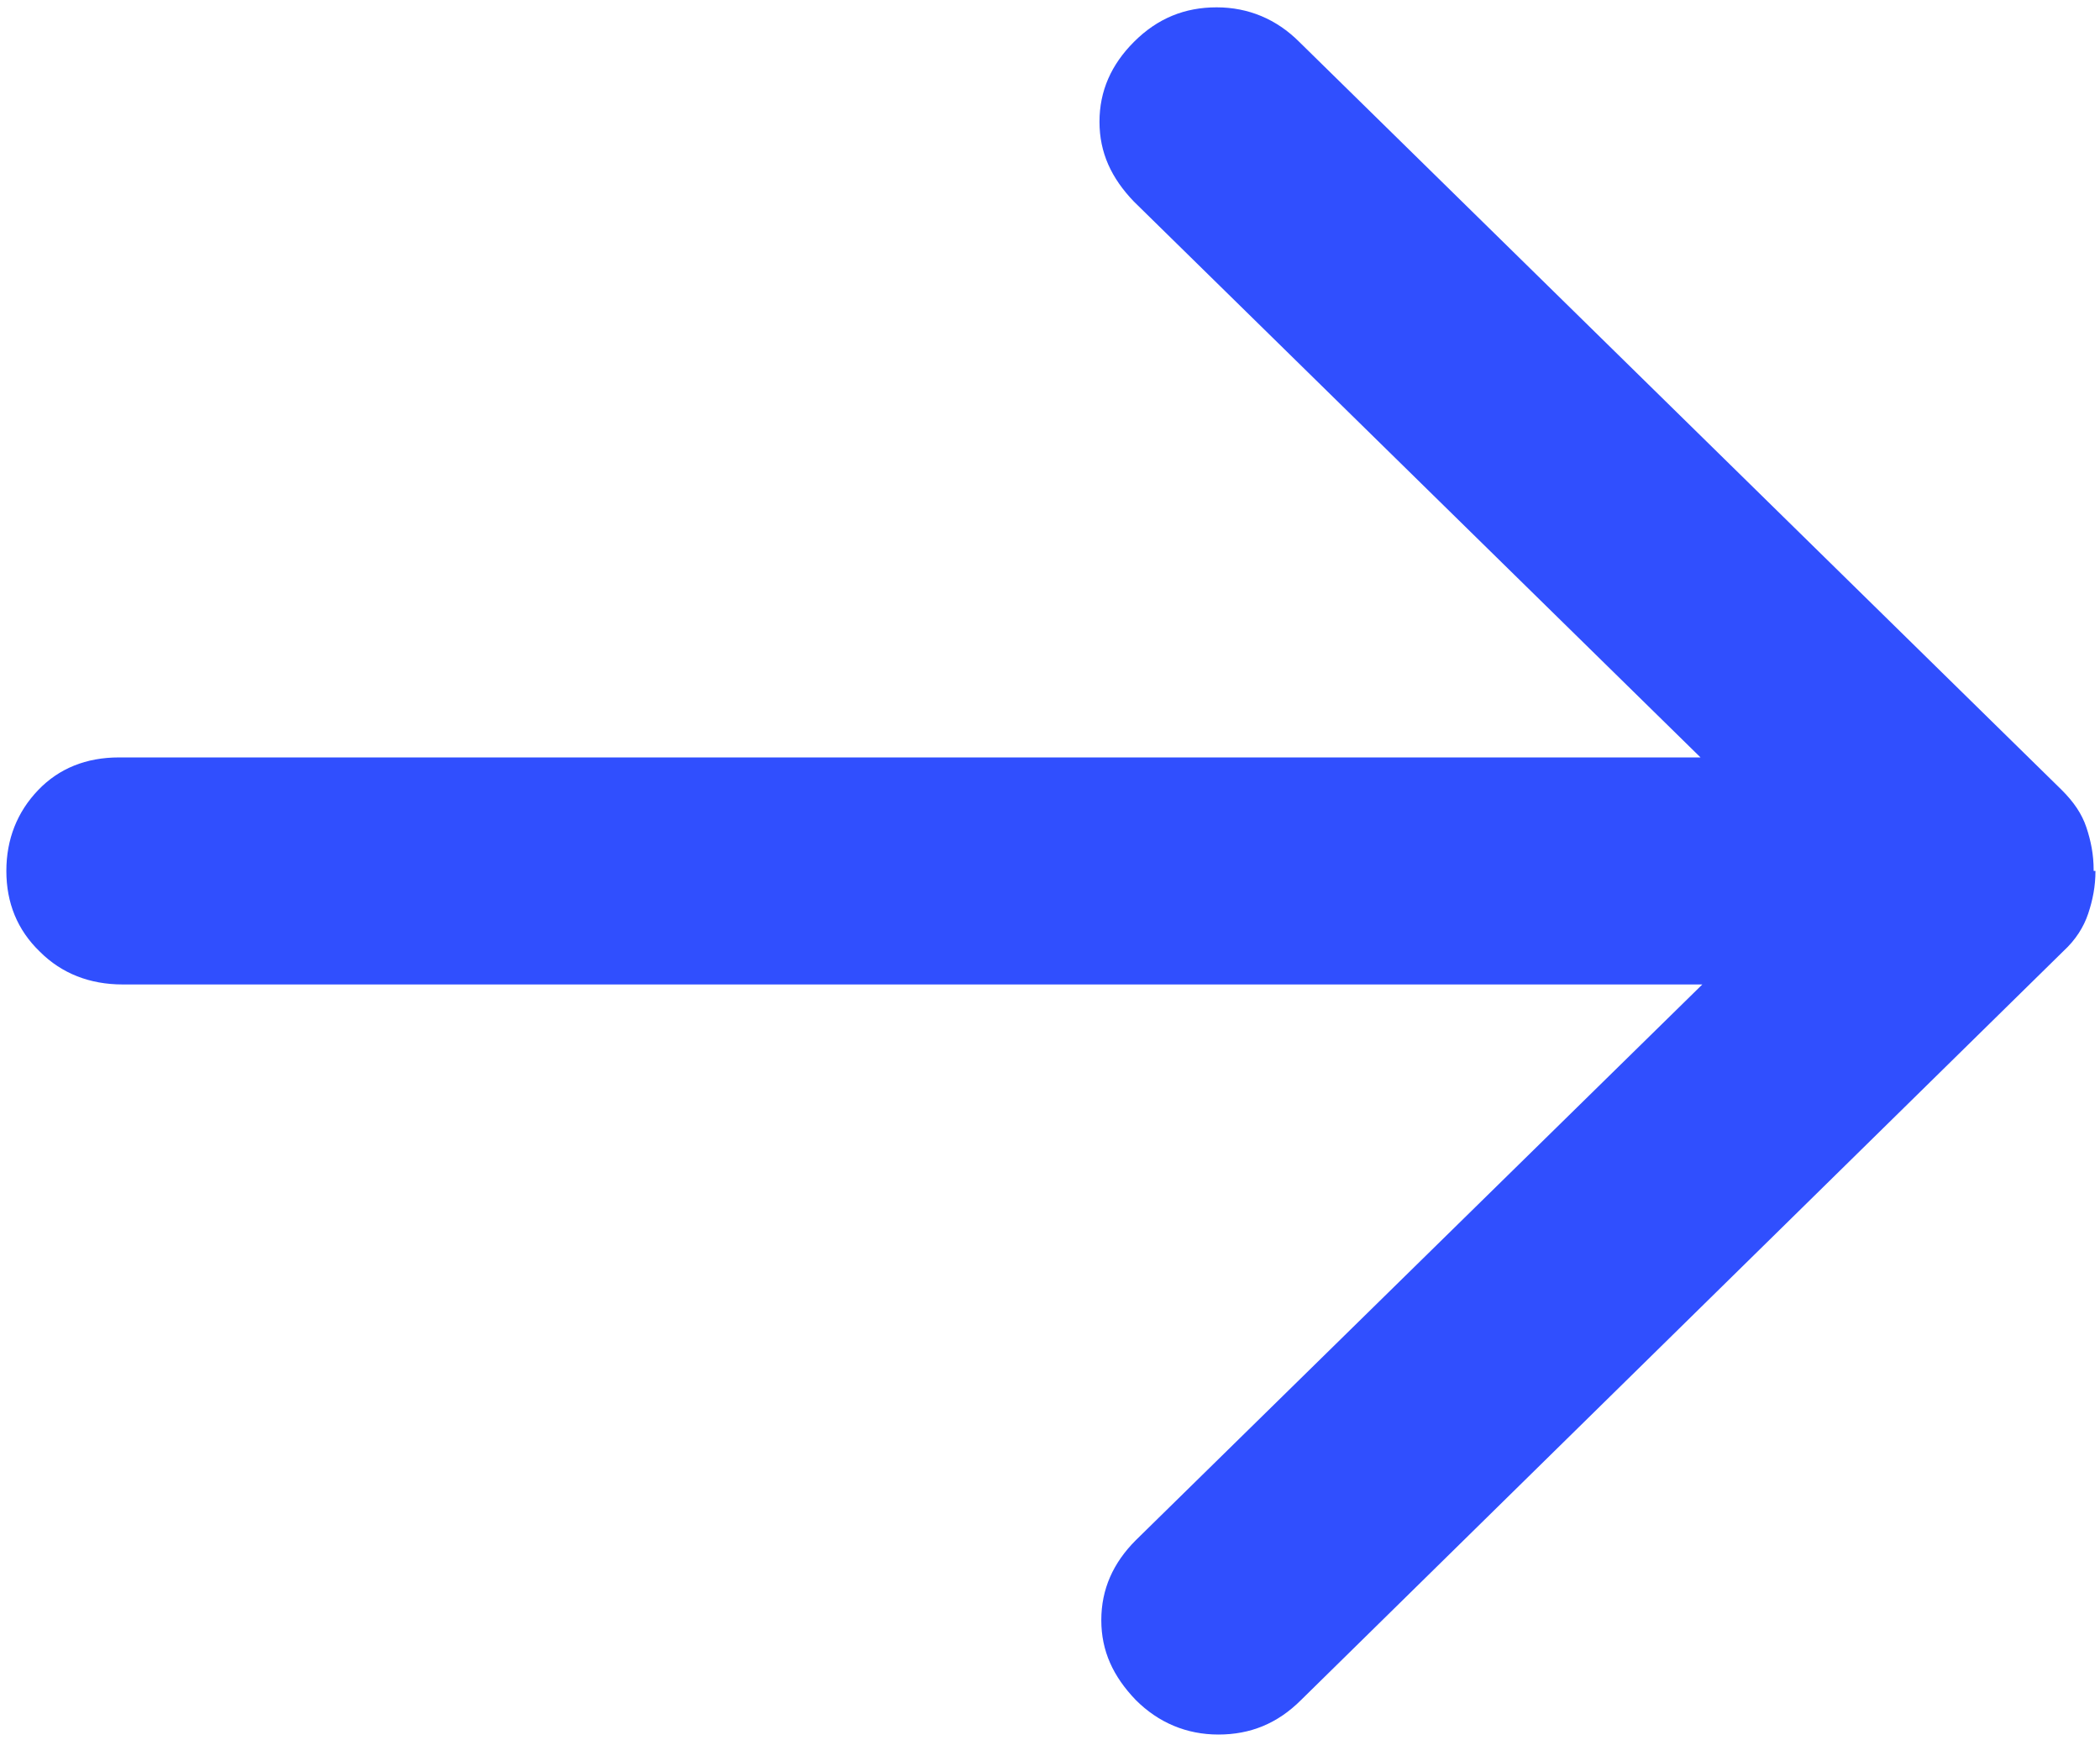 <svg xmlns="http://www.w3.org/2000/svg" id="Layer_1" width="8.16mm" height="6.76mm" viewBox="0 0 23.13 19.16"><path d="M23.06,9.58c0-.17-.03-.32-.08-.47-.05-.15-.14-.28-.27-.41L14.31.46c-.25-.25-.56-.38-.91-.38s-.65.12-.91.38c-.25.25-.38.54-.38.88s.13.62.38.88l6.24,6.12H1.31c-.36,0-.66.12-.89.36s-.35.54-.35.89.12.65.37.89c.24.24.55.36.91.36h17.4l-6.24,6.12c-.25.25-.38.54-.38.88s.13.62.38.88c.25.25.56.38.91.38s.65-.12.91-.38l8.4-8.25c.13-.12.22-.26.27-.41.05-.15.08-.3.08-.47h-.02Z" fill="#304ffe" stroke-width="0"></path></svg>